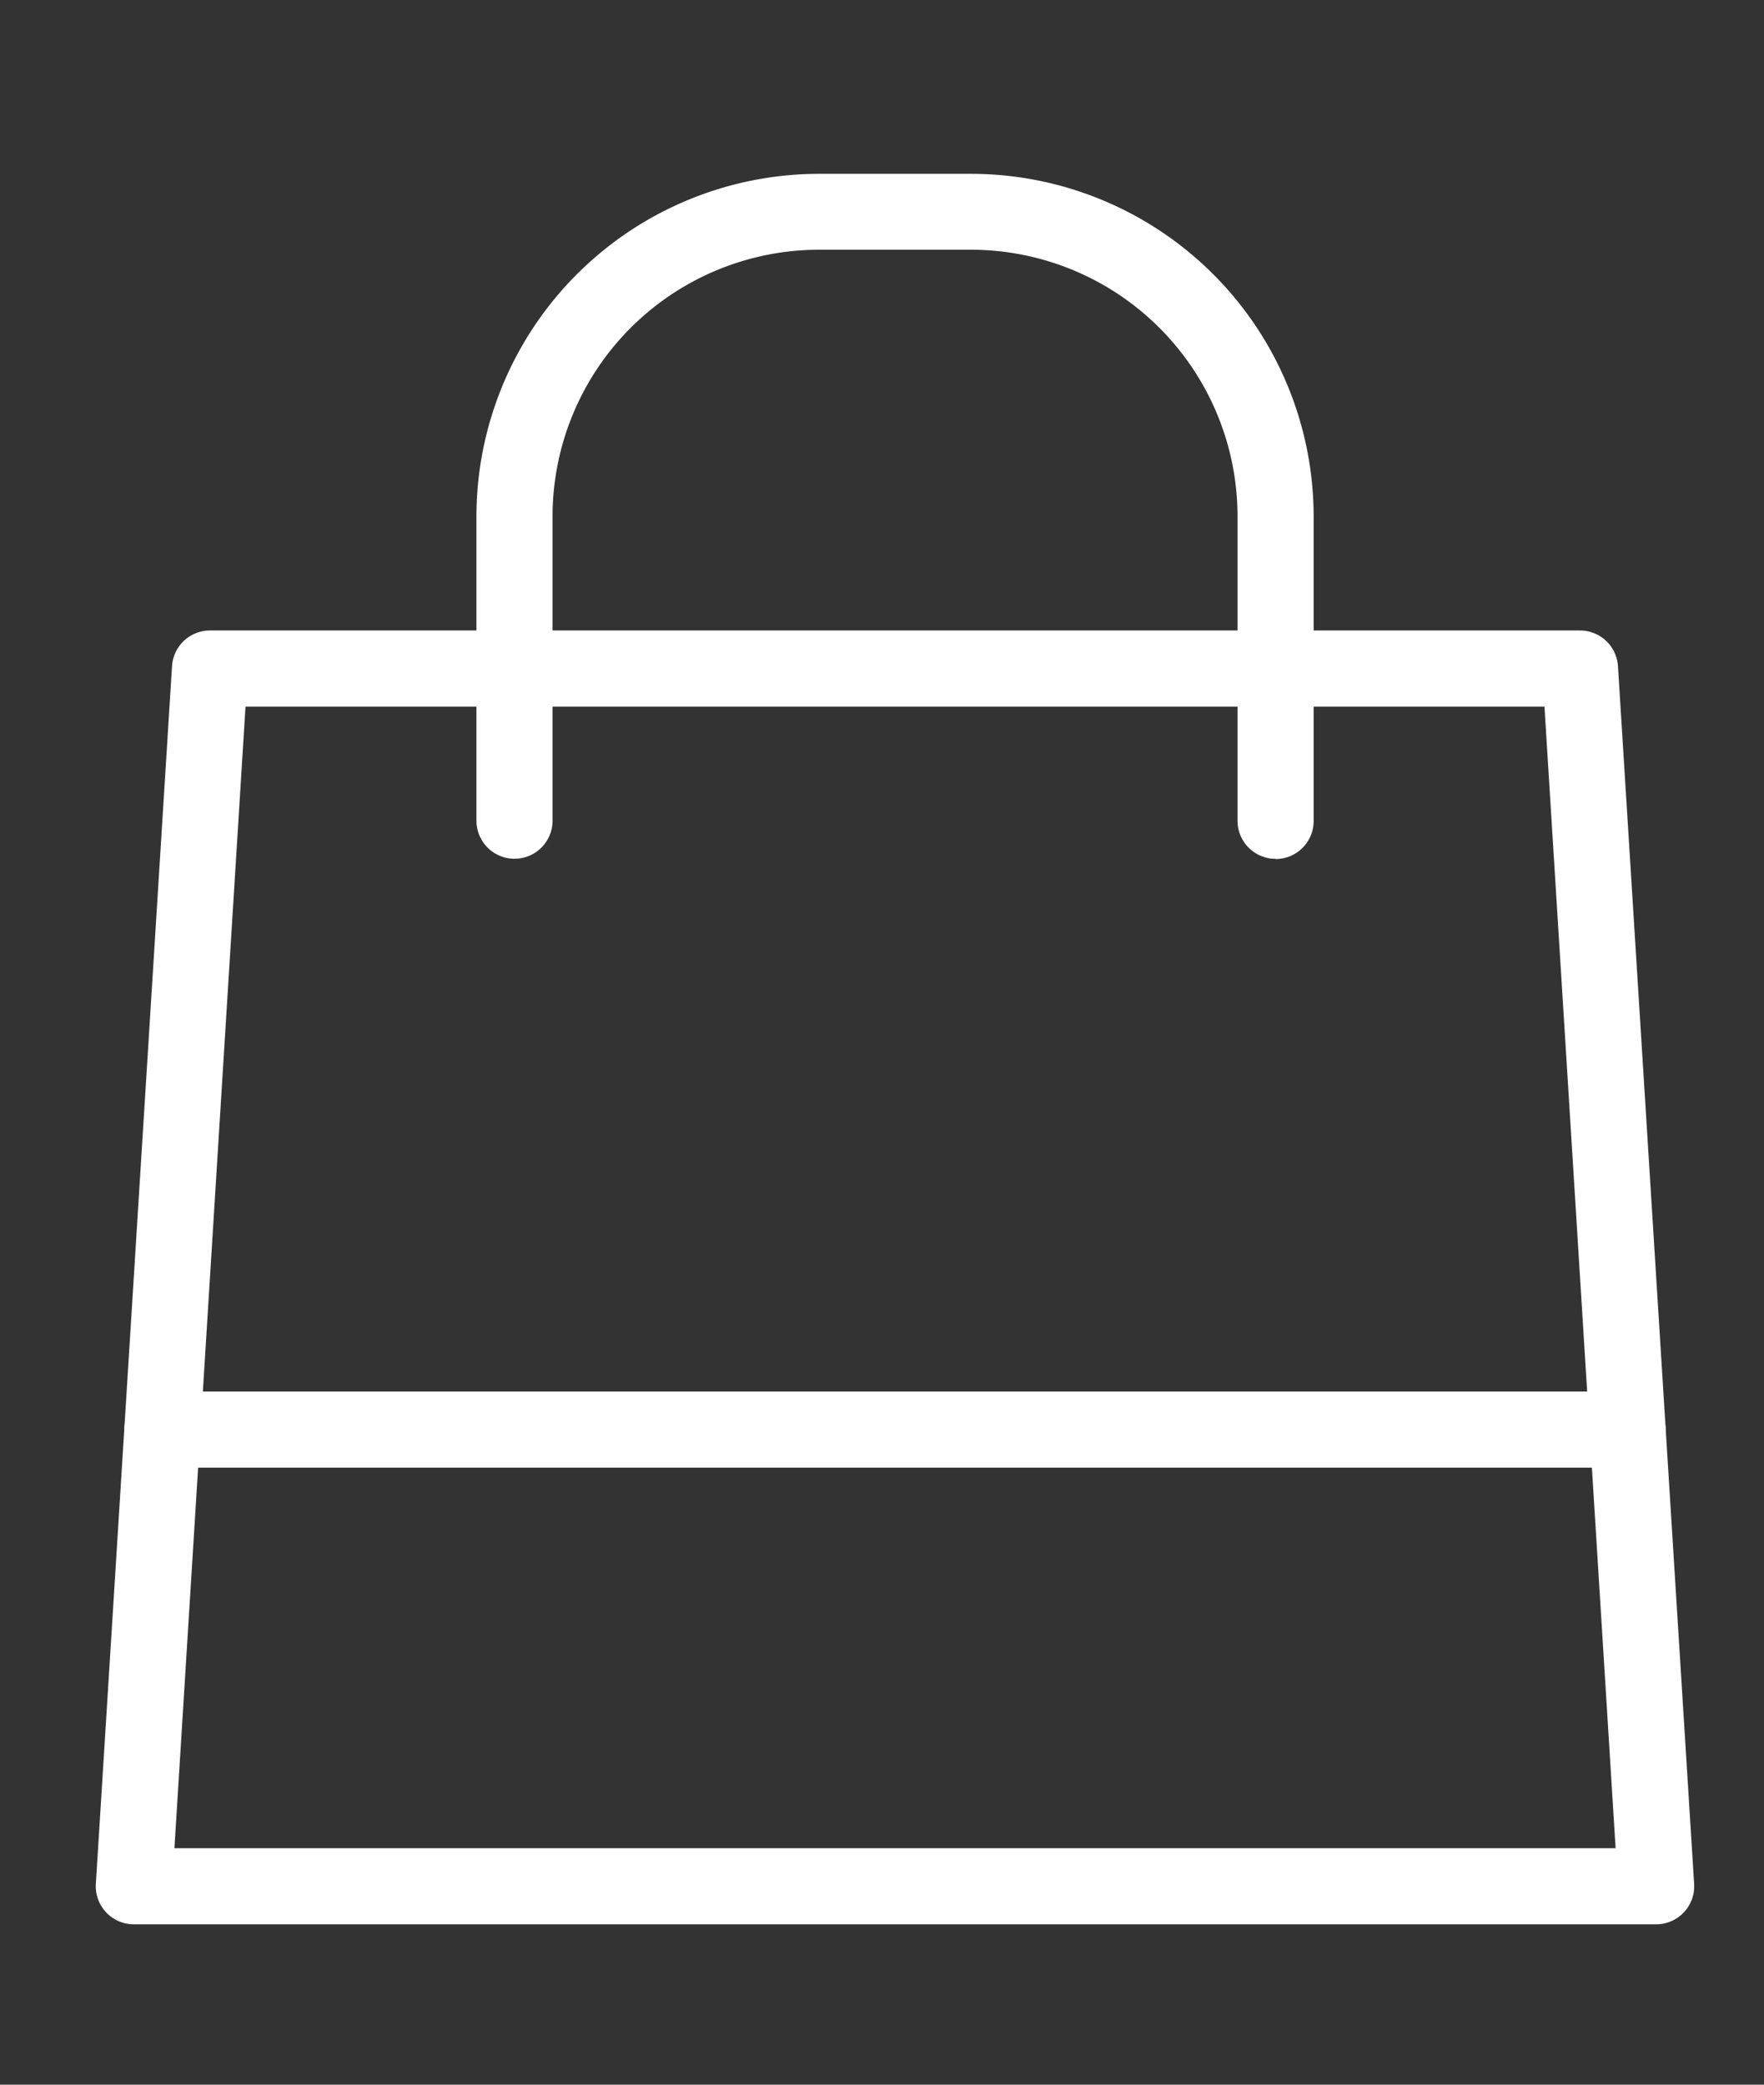<svg xmlns="http://www.w3.org/2000/svg" xmlns:xlink="http://www.w3.org/1999/xlink" width="33" height="39" viewBox="0 0 33 39">
  <rect x="0" y="0" width="33" height="39" fill="#333333" stroke="none"/>
  <defs>
    <clipPath id="clip-path">
      <rect id="Rectangle_8156" data-name="Rectangle 8156" width="33" height="39" transform="translate(-2 -2.704)" fill="#fff"/>
    </clipPath>
  </defs>
  <g id="Group_11318" data-name="Group 11318" transform="translate(1.895 3.198)">
    <g id="Group_11307" data-name="Group 11307" transform="translate(0.105 -0.494)" clip-path="url(#clip-path)">
      <path id="Path_49121" data-name="Path 49121" d="M29.189,78.205H.712A.712.712,0,0,1,0,77.449L1.425,54.667A.712.712,0,0,1,2.136,54H27.765a.712.712,0,0,1,.71.667L29.9,77.449a.712.712,0,0,1-.71.756M1.47,76.781H28.431L27.1,55.424H2.8Z" transform="translate(-0.207 -44.909)" fill="#fff"/>
      <path id="Path_49122" data-name="Path 49122" d="M59.95,12.815a.712.712,0,0,1-.712-.712v-5.7a4.989,4.989,0,0,0-4.983-4.983H51.407a4.989,4.989,0,0,0-4.983,4.983v5.7A.712.712,0,0,1,45,12.1v-5.7A6.415,6.415,0,0,1,51.407,0h2.848a6.414,6.414,0,0,1,6.407,6.407v5.7a.712.712,0,0,1-.712.712" transform="translate(-38.087 0.548)" fill="#fff"/>
      <path id="Path_49123" data-name="Path 49123" d="M31.495,145.424H4.086a.712.712,0,0,1,0-1.424H31.495a.712.712,0,0,1,0,1.424" transform="translate(-3.047 -120.671)" fill="#fff"/>
    </g>
  </g>
</svg>
